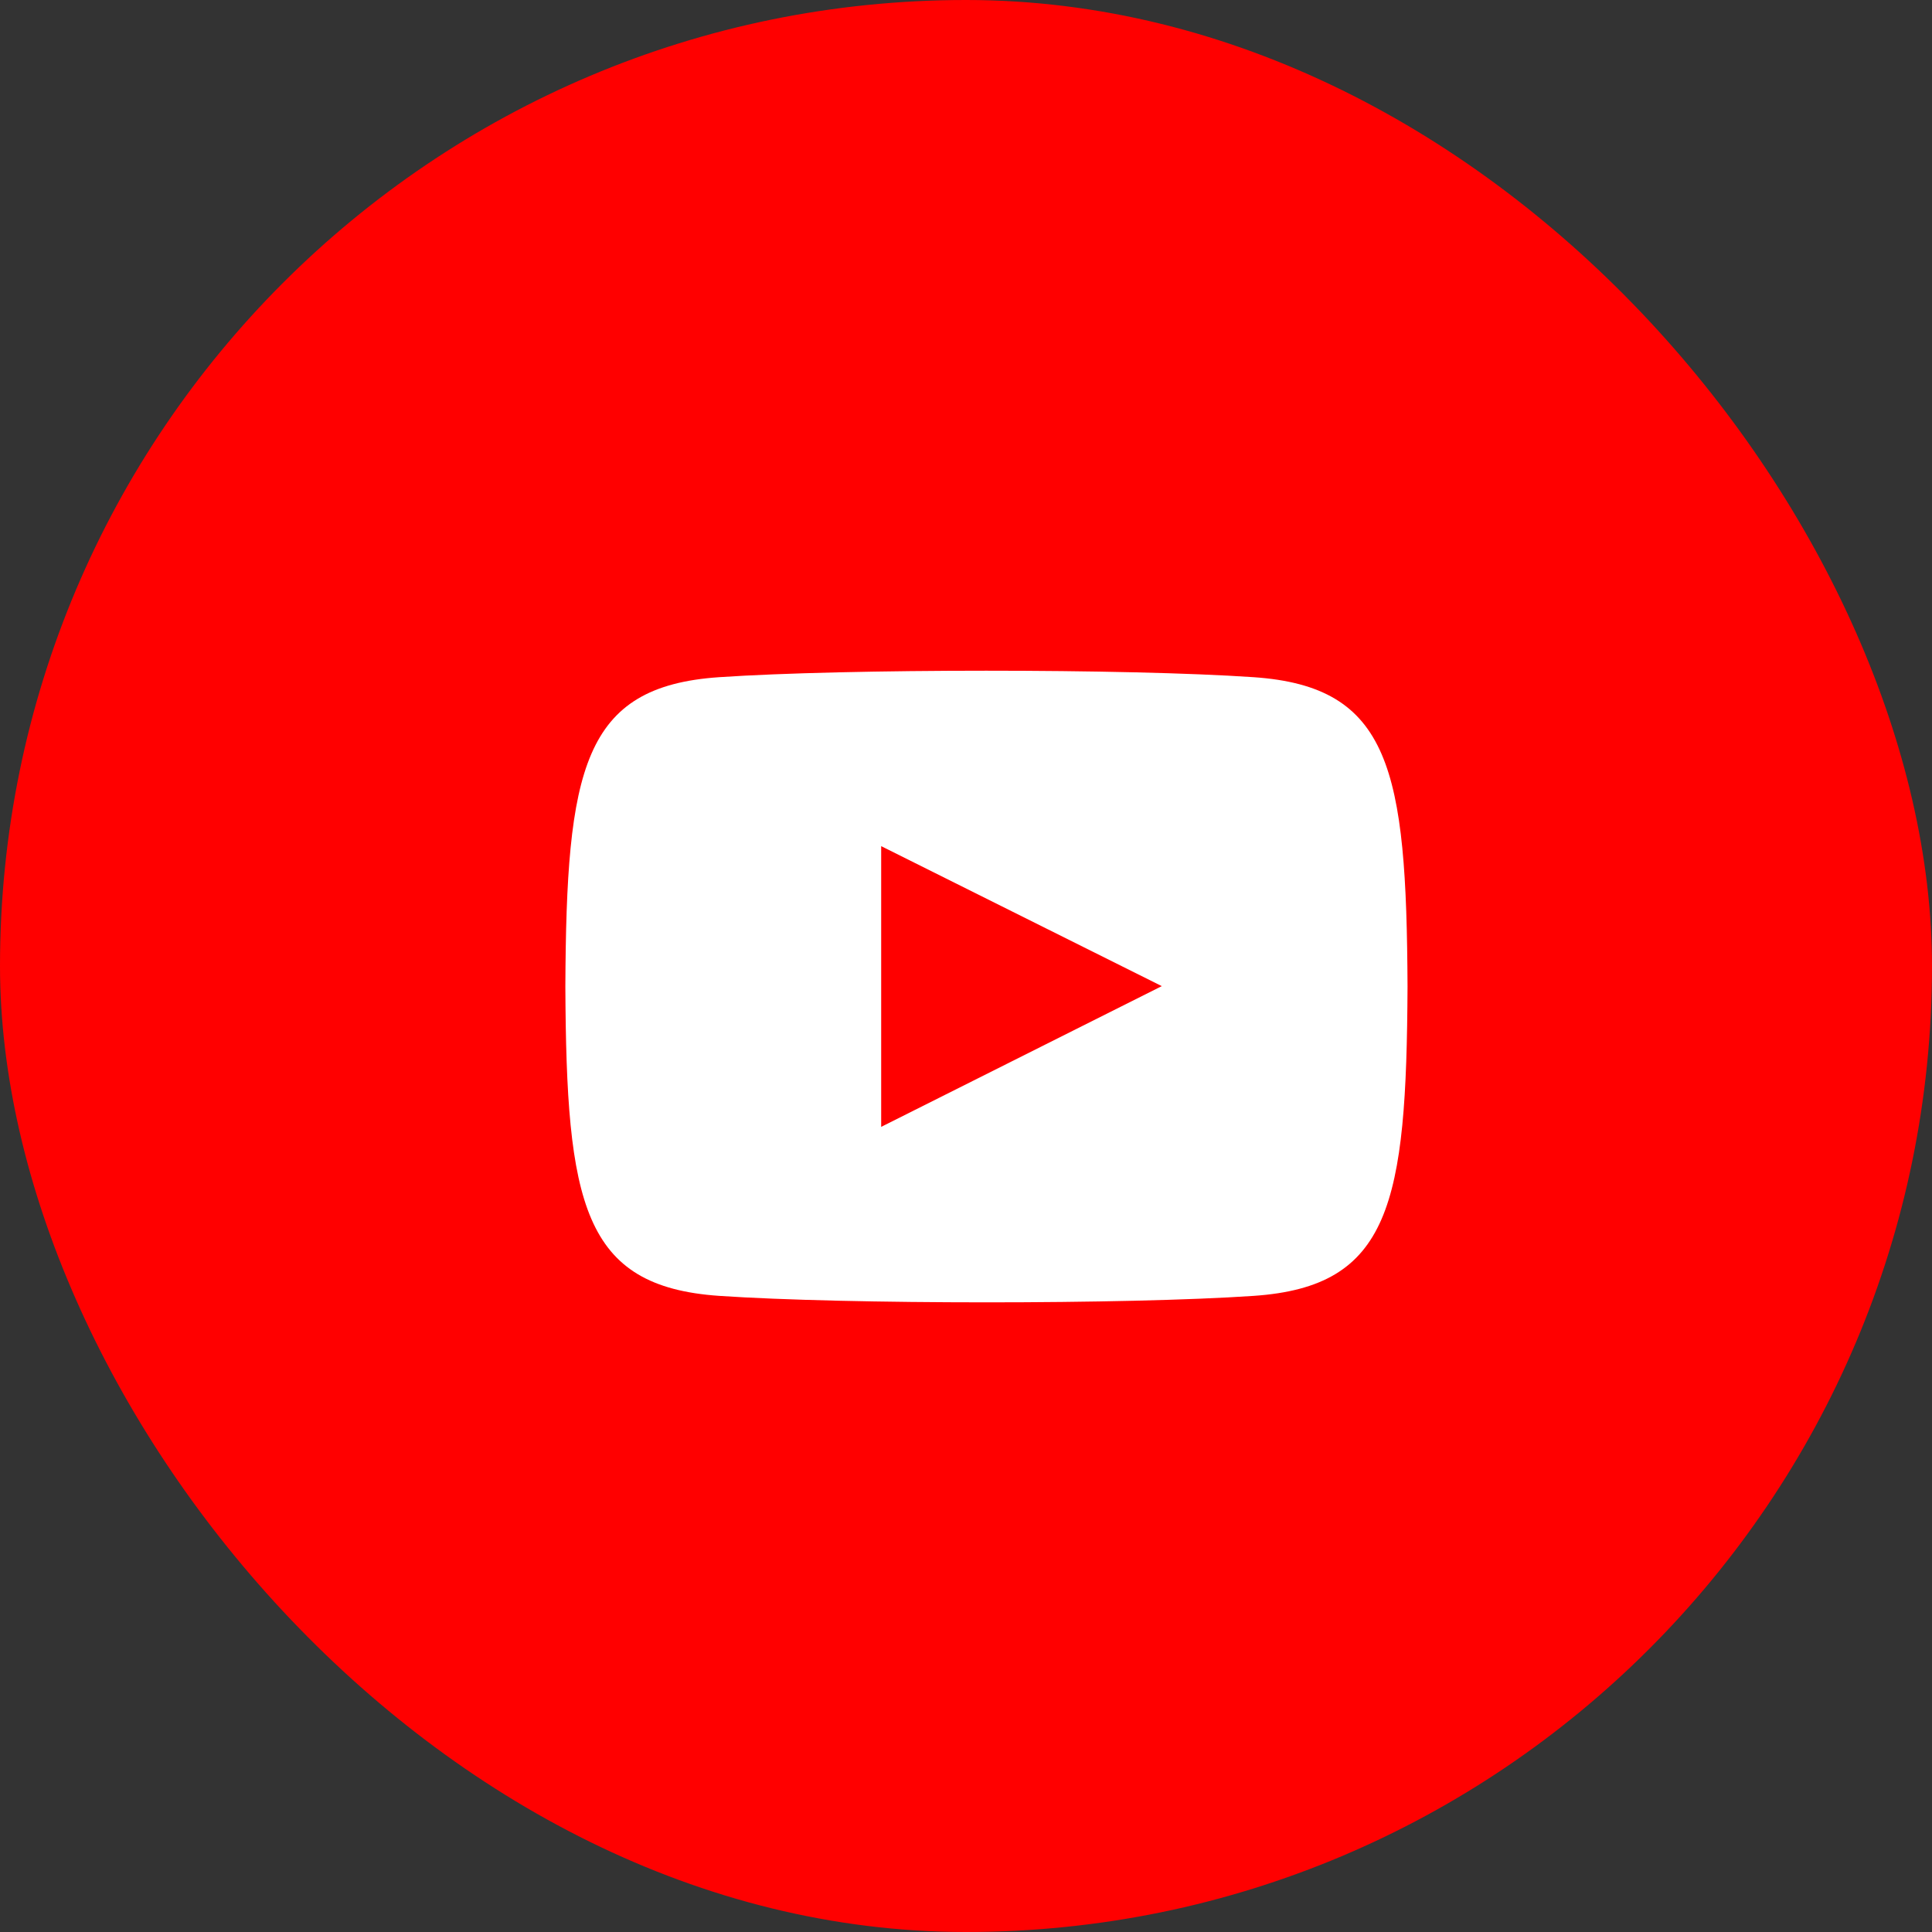 <svg id="Component_70" data-name="Component 70" xmlns="http://www.w3.org/2000/svg" width="33.688" height="33.688" viewBox="0 0 33.688 33.688">
  <rect x="0" y="0" width="33.688" height="33.688" fill="#333333" stroke="none"/>
  <rect id="Rectangle_1844" data-name="Rectangle 1844" width="33.688" height="33.688" rx="16.844" transform="translate(0 0)" fill="red"/>
  <g id="Component_67" data-name="Component 67" transform="translate(7.411 7.412)">
    <path id="Path_3090" data-name="Path 3090" d="M0,0H19.58V19.58H0Z" transform="translate(0)" fill="none"/>
    <path id="iconmonstr-youtube-6" d="M12,3.113c-2.205-.151-7.117-.15-9.319,0C.3,3.275.018,4.716,0,8.507c.018,3.784.3,5.231,2.683,5.394,2.2.15,7.114.151,9.319,0,2.384-.163,2.665-1.6,2.683-5.394C14.667,4.722,14.389,3.276,12,3.113ZM5.507,10.954V6.059L10.4,8.5Z" transform="translate(2.447 1.283)" fill="#fff"/>
  </g>
</svg>
